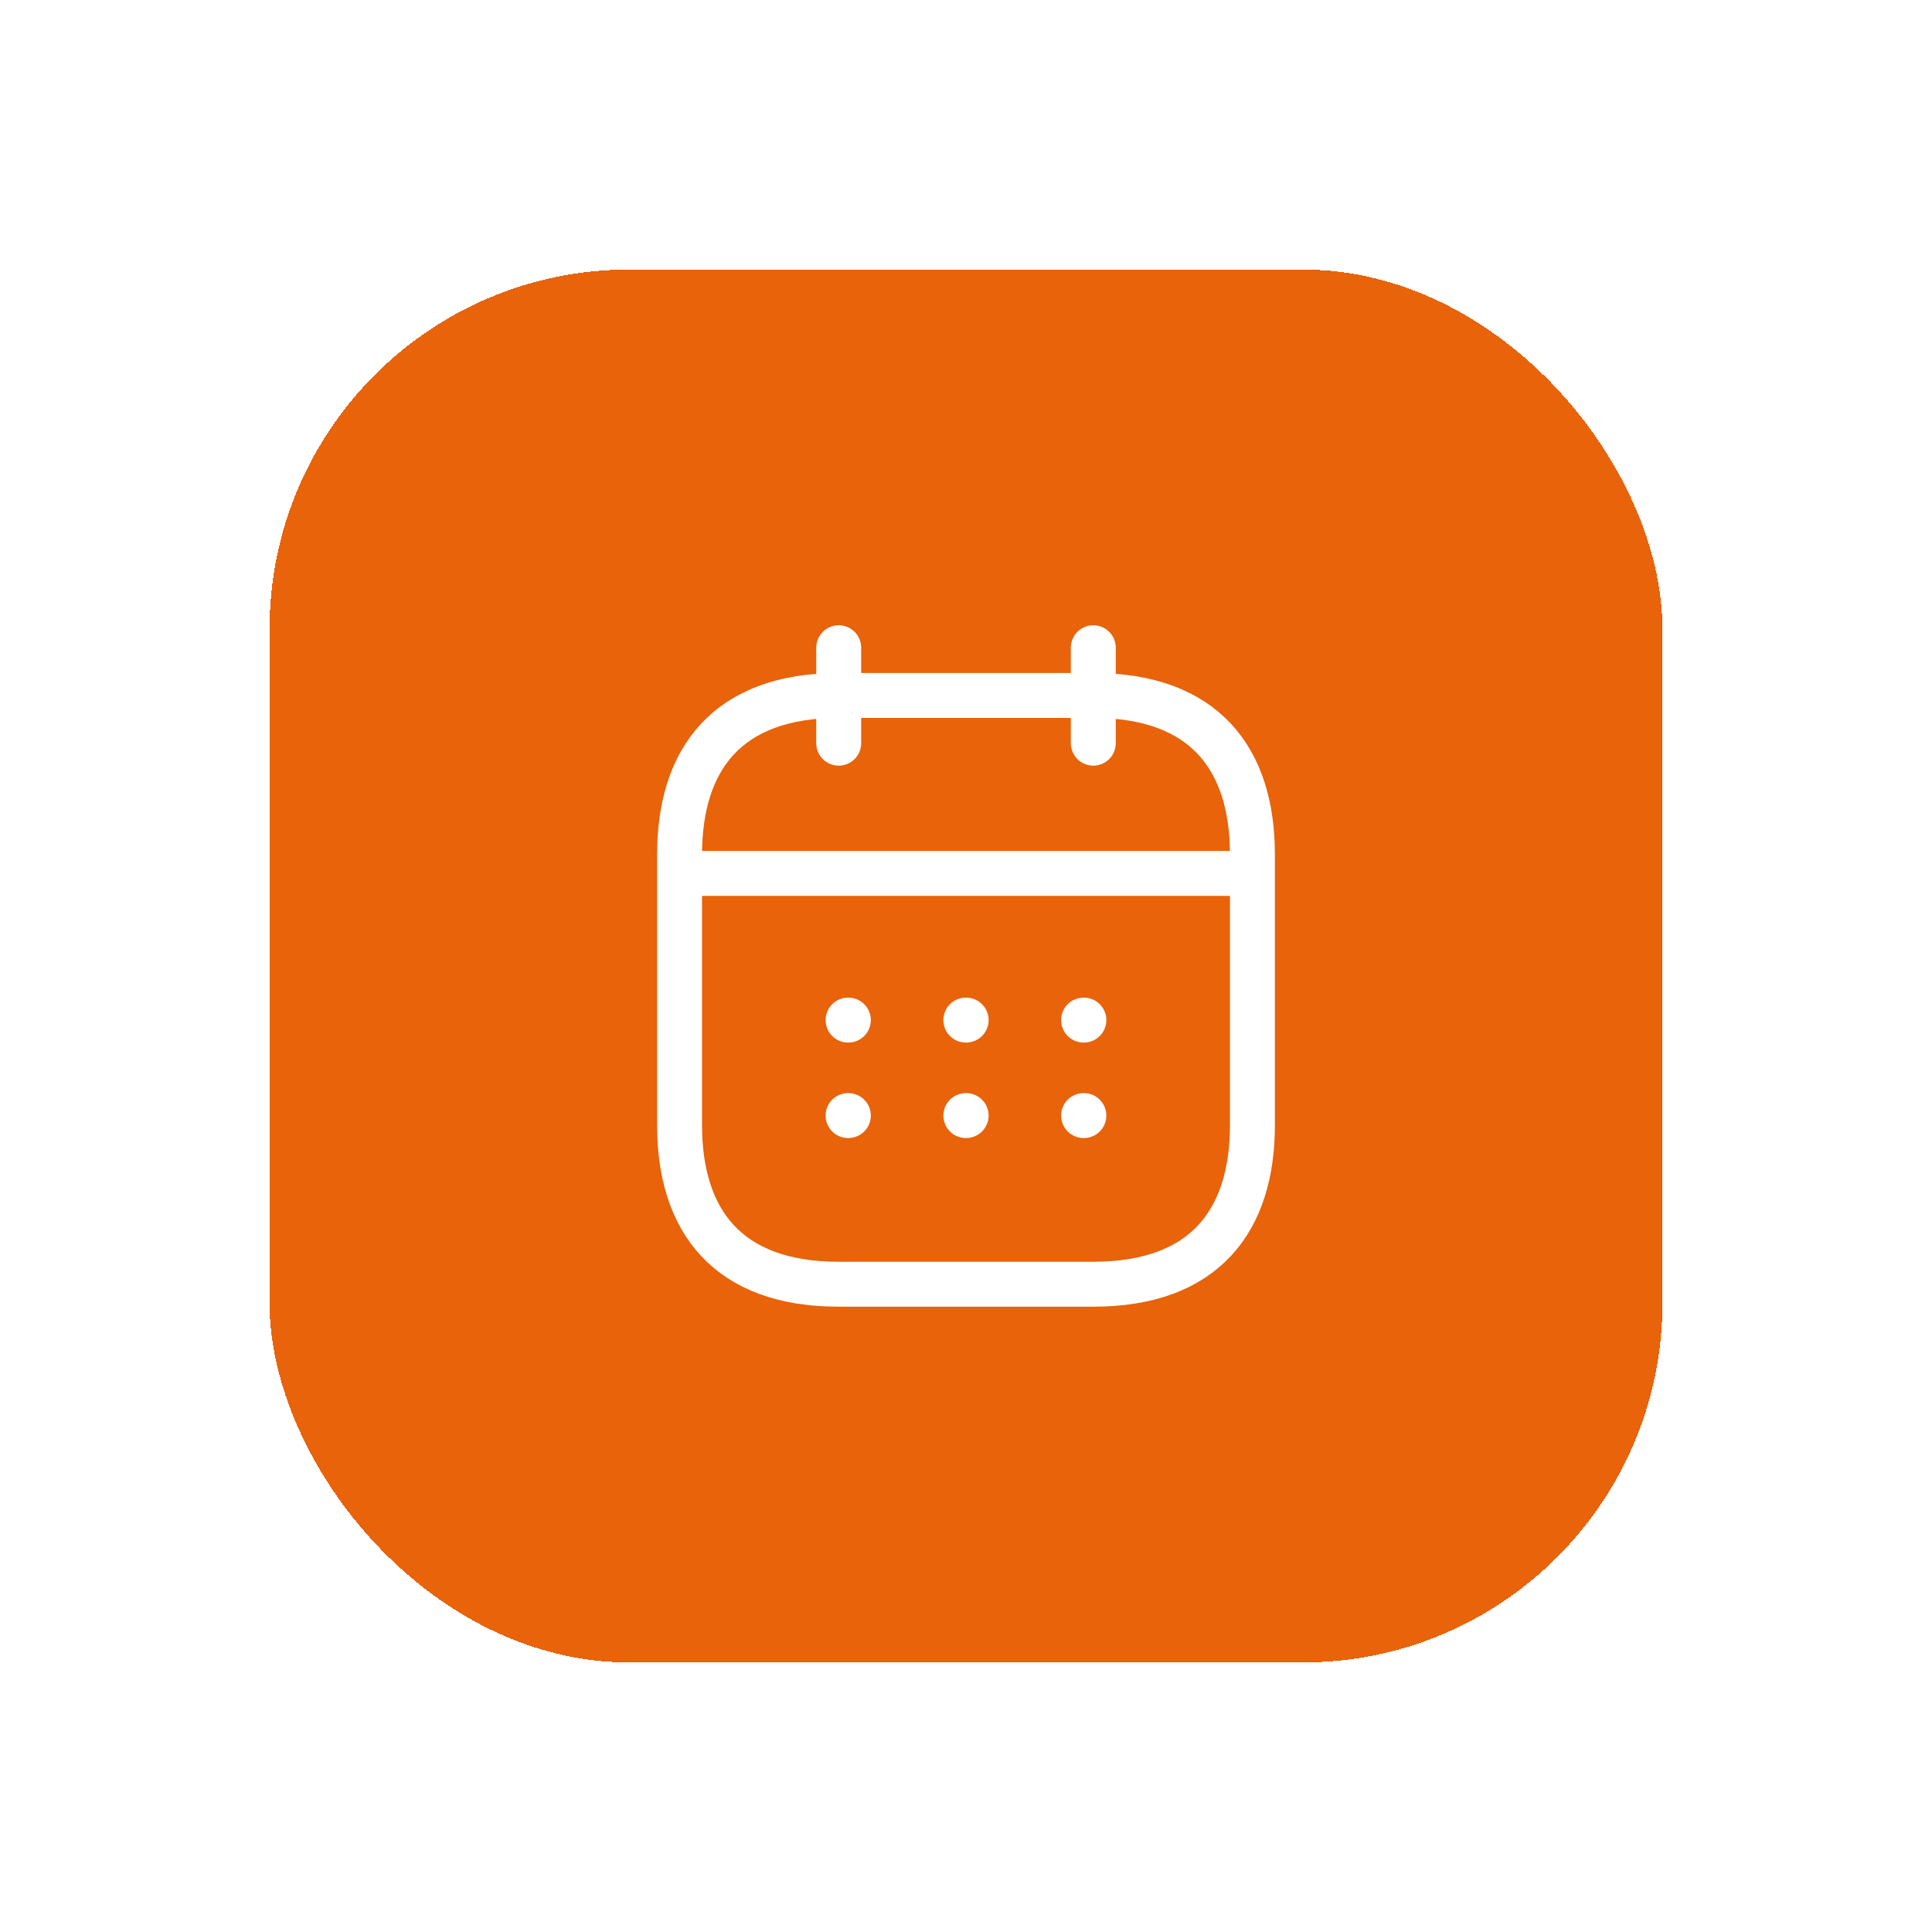 <svg width="86" height="86" viewBox="0 0 86 86" fill="none" xmlns="http://www.w3.org/2000/svg">
<g filter="url(#filter0_d_7903_8432)">
<rect x="12" y="8" width="62" height="62" rx="16" fill="#E8630A" shape-rendering="crispEdges"/>
<path d="M37.334 24.832V29.082" stroke="white" stroke-width="2" stroke-miterlimit="10" stroke-linecap="round" stroke-linejoin="round"/>
<path d="M48.666 24.832V29.082" stroke="white" stroke-width="2" stroke-miterlimit="10" stroke-linecap="round" stroke-linejoin="round"/>
<path d="M30.959 34.879H55.042" stroke="white" stroke-width="2" stroke-miterlimit="10" stroke-linecap="round" stroke-linejoin="round"/>
<path d="M55.75 34.04V46.082C55.75 50.332 53.625 53.165 48.667 53.165H37.333C32.375 53.165 30.25 50.332 30.25 46.082V34.04C30.25 29.79 32.375 26.957 37.333 26.957H48.667C53.625 26.957 55.75 29.79 55.75 34.04Z" stroke="white" stroke-width="2" stroke-miterlimit="10" stroke-linecap="round" stroke-linejoin="round"/>
<path d="M48.234 41.408H48.247" stroke="white" stroke-width="2" stroke-linecap="round" stroke-linejoin="round"/>
<path d="M48.234 45.658H48.247" stroke="white" stroke-width="2" stroke-linecap="round" stroke-linejoin="round"/>
<path d="M42.993 41.408H43.006" stroke="white" stroke-width="2" stroke-linecap="round" stroke-linejoin="round"/>
<path d="M42.993 45.658H43.006" stroke="white" stroke-width="2" stroke-linecap="round" stroke-linejoin="round"/>
<path d="M37.75 41.408H37.763" stroke="white" stroke-width="2" stroke-linecap="round" stroke-linejoin="round"/>
<path d="M37.75 45.658H37.763" stroke="white" stroke-width="2" stroke-linecap="round" stroke-linejoin="round"/>
</g>
<defs>
<filter id="filter0_d_7903_8432" x="0" y="0" width="86" height="86" filterUnits="userSpaceOnUse" color-interpolation-filters="sRGB">
<feFlood flood-opacity="0" result="BackgroundImageFix"/>
<feColorMatrix in="SourceAlpha" type="matrix" values="0 0 0 0 0 0 0 0 0 0 0 0 0 0 0 0 0 0 127 0" result="hardAlpha"/>
<feOffset dy="4"/>
<feGaussianBlur stdDeviation="6"/>
<feComposite in2="hardAlpha" operator="out"/>
<feColorMatrix type="matrix" values="0 0 0 0 0.91 0 0 0 0 0.388 0 0 0 0 0.039 0 0 0 0.4 0"/>
<feBlend mode="normal" in2="BackgroundImageFix" result="effect1_dropShadow_7903_8432"/>
<feBlend mode="normal" in="SourceGraphic" in2="effect1_dropShadow_7903_8432" result="shape"/>
</filter>
</defs>
</svg>
